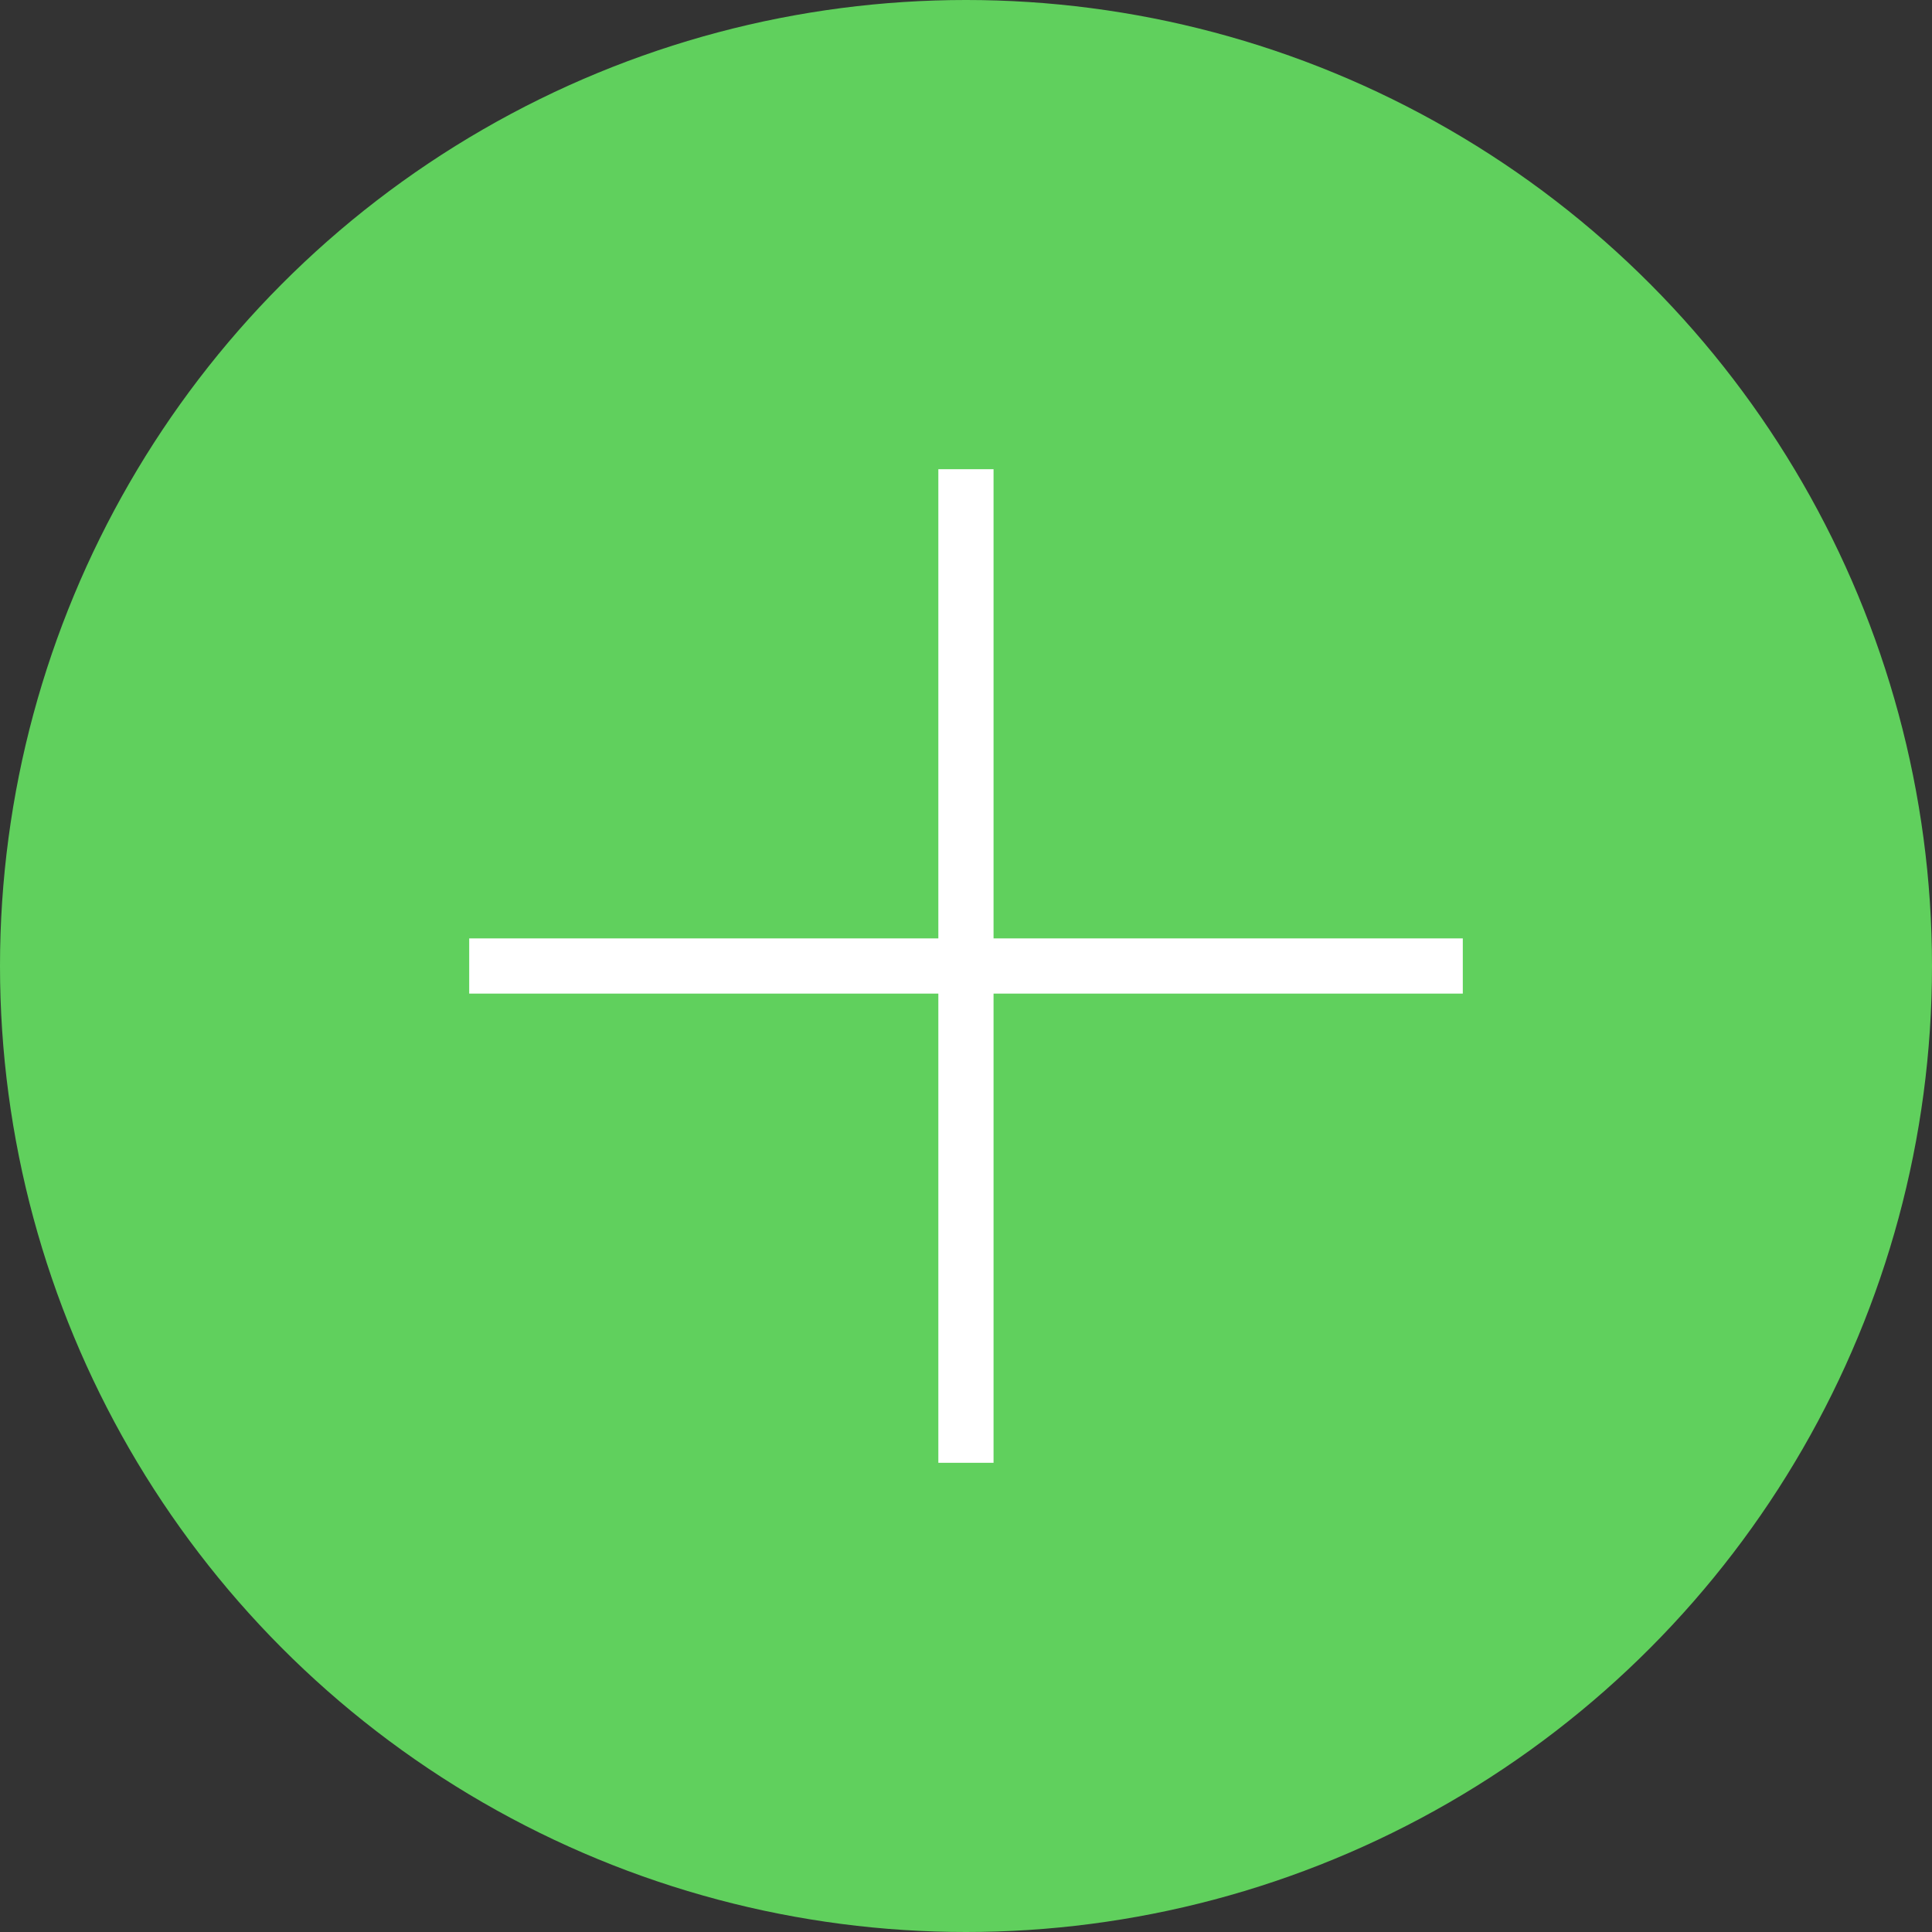 <?xml version="1.0" encoding="utf-8"?>
<!-- Generator: Adobe Illustrator 16.0.0, SVG Export Plug-In . SVG Version: 6.00 Build 0)  -->
<!DOCTYPE svg PUBLIC "-//W3C//DTD SVG 1.1//EN" "http://www.w3.org/Graphics/SVG/1.1/DTD/svg11.dtd">
<svg version="1.1" id="레이어_1" xmlns="http://www.w3.org/2000/svg" xmlns:xlink="http://www.w3.org/1999/xlink" x="0px"
	 y="0px" width="35px" height="35px" viewBox="0 0 35 35" enable-background="new 0 0 35 35" xml:space="preserve">
<rect x="0" y="0" width="35" height="35" fill="#333333" stroke="none"/>
<circle fill="#60D05D" cx="17.5" cy="17.5" r="17.5"/>
<g>
	<line fill="none" stroke="#FFFFFF" stroke-miterlimit="10" x1="17.499" y1="26.5" x2="17.499" y2="8.5"/>
	<line fill="none" stroke="#FFFFFF" stroke-miterlimit="10" x1="8.5" y1="17.5" x2="26.5" y2="17.5"/>
</g>
</svg>
